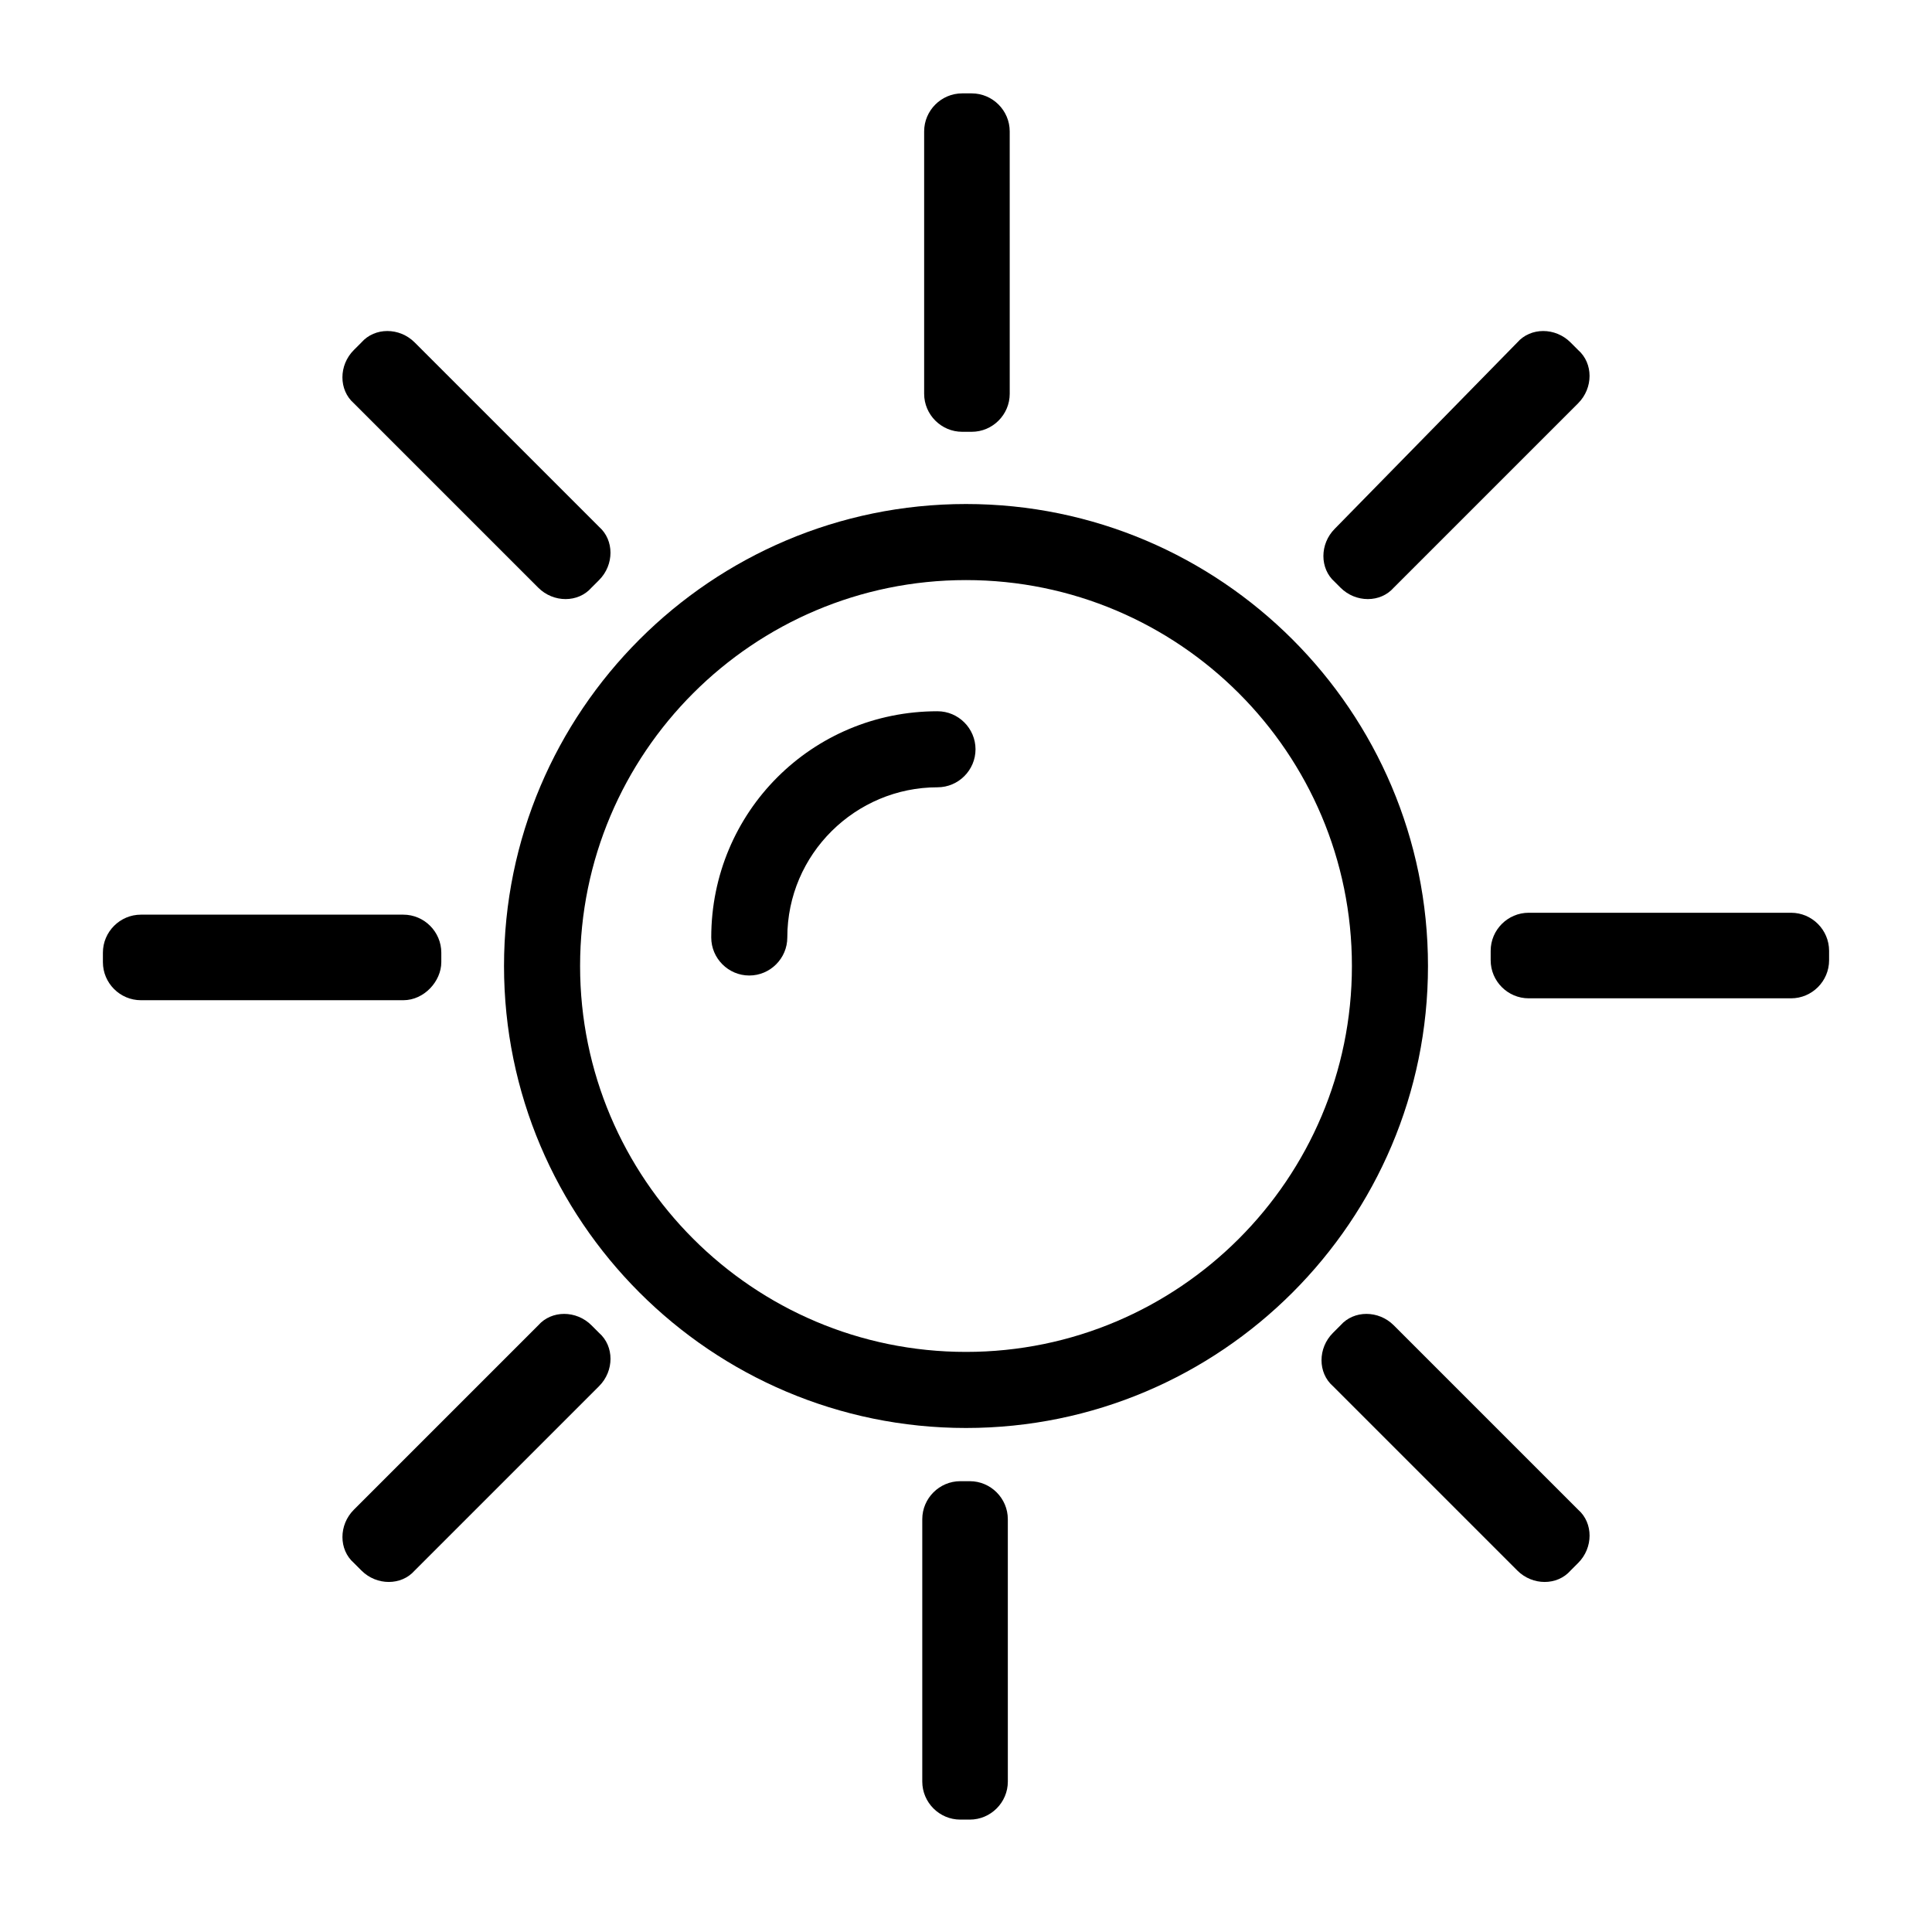 <?xml version="1.0" encoding="UTF-8"?>
<!-- Uploaded to: ICON Repo, www.svgrepo.com, Generator: ICON Repo Mixer Tools -->
<svg fill="#000000" width="800px" height="800px" version="1.1" viewBox="144 144 512 512" xmlns="http://www.w3.org/2000/svg">
 <g>
  <path d="m400 277.57c-67.512 0-122.43 54.914-122.43 122.43s54.914 122.43 122.43 122.43 122.43-54.914 122.43-122.43-54.918-122.43-122.43-122.43zm0 224.7c-56.426 0-102.27-45.848-102.27-102.27s45.848-102.27 102.27-102.27 102.27 45.844 102.27 102.27c0 56.426-45.848 102.27-102.27 102.27z"/>
  <path d="m392.44 332.49c-33.25 0-59.953 26.703-59.953 59.953 0 5.543 4.535 10.078 10.078 10.078 5.543 0 10.078-4.535 10.078-10.078 0-22.168 18.137-39.801 39.801-39.801 5.543 0 10.078-4.535 10.078-10.078-0.008-5.539-4.539-10.074-10.082-10.074z"/>
  <path d="m398.99 258.43h2.519c5.543 0 10.078-4.535 10.078-10.078l-0.004-69.527c0-5.543-4.535-10.078-10.078-10.078h-2.519c-5.543 0-10.078 4.535-10.078 10.078v69.527c0.004 5.543 4.539 10.078 10.082 10.078z"/>
  <path d="m401.01 536.53h-2.519c-5.543 0-10.078 4.535-10.078 10.078v69.527c0 5.543 4.535 10.078 10.078 10.078h2.519c5.543 0 10.078-4.535 10.078-10.078l-0.004-69.531c0-5.539-4.535-10.074-10.074-10.074z"/>
  <path d="m618.65 385.89h-69.527c-5.543 0-10.078 4.535-10.078 10.078v2.519c0 5.543 4.535 10.078 10.078 10.078h69.527c5.543 0 10.078-4.535 10.078-10.078v-2.519c-0.004-5.543-4.535-10.078-10.078-10.078z"/>
  <path d="m260.95 398.99v-2.519c0-5.543-4.535-10.078-10.078-10.078h-69.523c-5.543 0-10.078 4.535-10.078 10.078v2.519c0 5.543 4.535 10.078 10.078 10.078h69.527c5.543-0.004 10.074-5.043 10.074-10.078z"/>
  <path d="m499.25 299.74c4.031 4.031 10.578 4.031 14.105 0l48.871-48.871c4.031-4.031 4.031-10.578 0-14.105l-2.016-2.016c-4.031-4.031-10.578-4.031-14.105 0l-48.367 49.371c-4.031 4.031-4.031 10.578 0 14.105z"/>
  <path d="m300.75 495.22c-4.031-4.031-10.578-4.031-14.105 0l-48.871 48.871c-4.031 4.031-4.031 10.578 0 14.105l2.016 2.016c4.031 4.031 10.578 4.031 14.105 0l48.871-48.871c4.031-4.031 4.031-10.578 0-14.105z"/>
  <path d="m513.36 495.22c-4.031-4.031-10.578-4.031-14.105 0l-2.016 2.016c-4.031 4.031-4.031 10.578 0 14.105l48.871 48.871c4.031 4.031 10.578 4.031 14.105 0l2.016-2.016c4.031-4.031 4.031-10.578 0-14.105z"/>
  <path d="m286.64 299.74c4.031 4.031 10.578 4.031 14.105 0l2.016-2.016c4.031-4.031 4.031-10.578 0-14.105l-48.871-48.871c-4.031-4.031-10.578-4.031-14.105 0l-2.016 2.016c-4.031 4.031-4.031 10.578 0 14.105z"/>
 </g>
</svg>